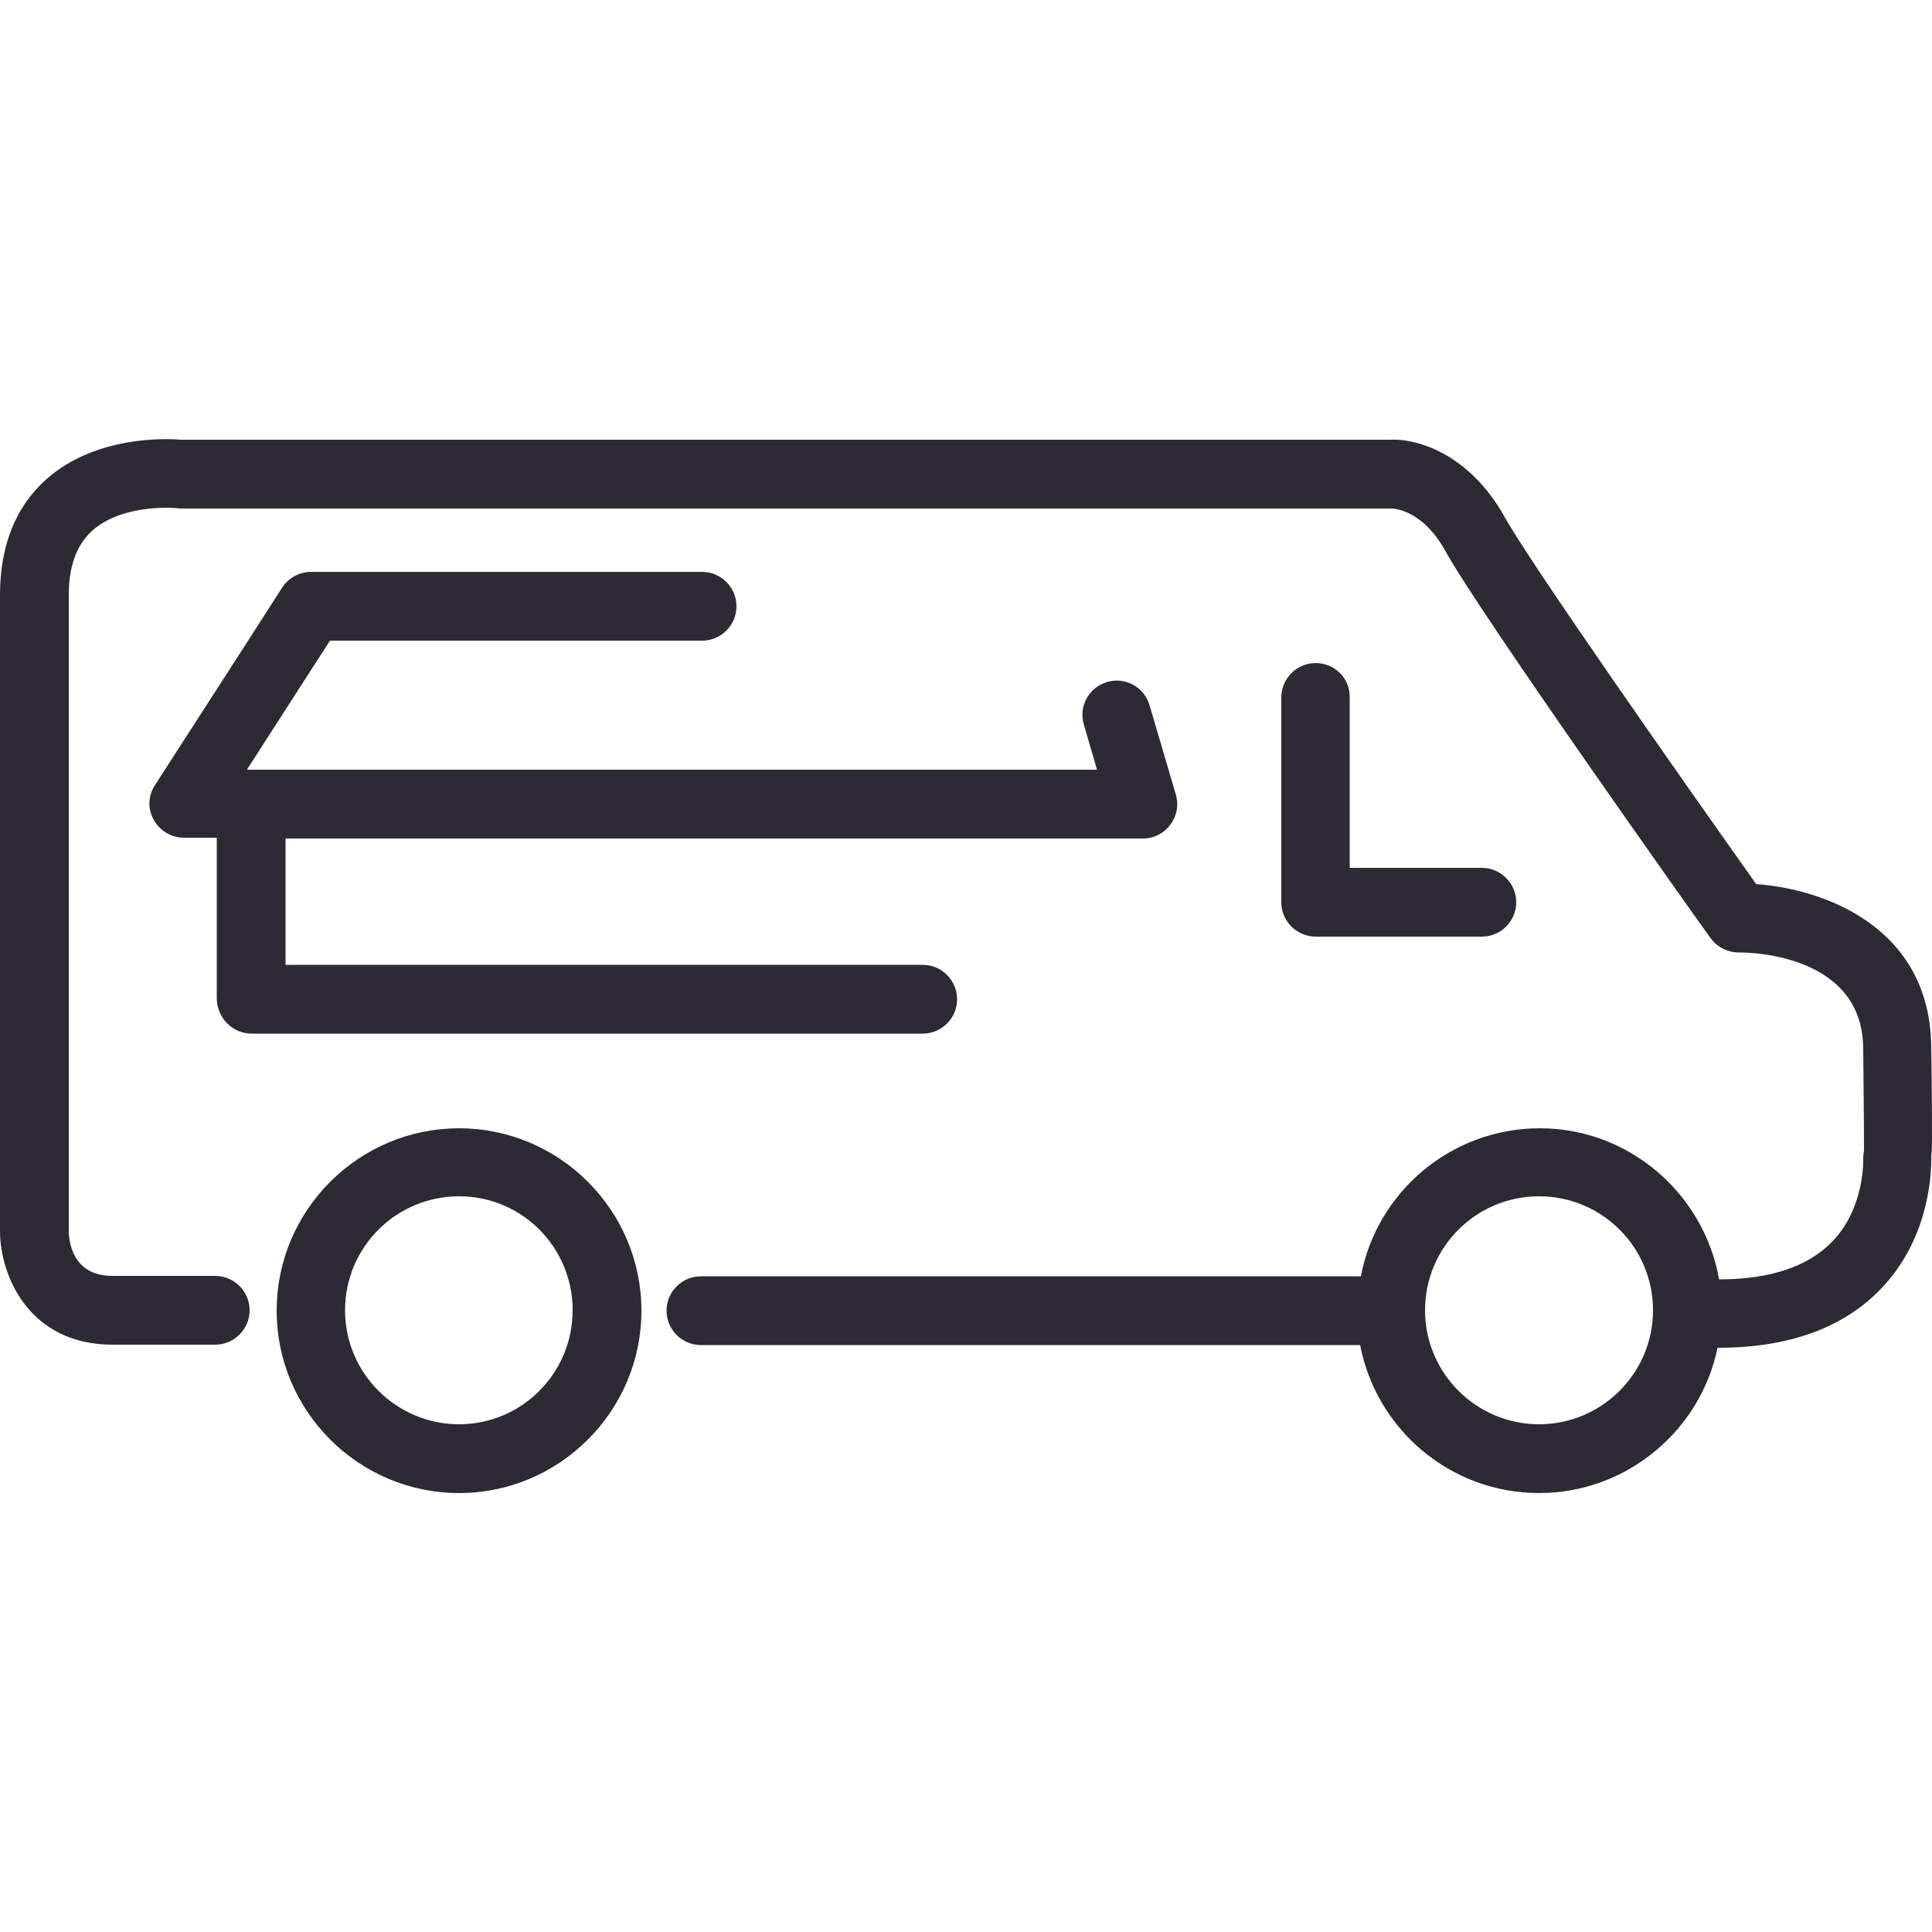 <?xml version="1.0" encoding="utf-8"?>
<!-- Generator: Adobe Illustrator 21.1.0, SVG Export Plug-In . SVG Version: 6.00 Build 0)  -->
<svg version="1.1" id="Calque_1" xmlns="http://www.w3.org/2000/svg" xmlns:xlink="http://www.w3.org/1999/xlink" x="0px" y="0px"
	 viewBox="0 0 500 500" style="enable-background:new 0 0 500 500;" xml:space="preserve">
<style type="text/css">
	.st0{fill:#2D2A36;}
</style>
<g>
	<path class="st0" d="M118.8,292c-26,0-47.2,21.2-47.2,47.2s21.2,47.2,47.2,47.2s47.2-21.2,47.2-47.2S144.8,292,118.8,292z
		 M118.8,368.6c-16.2,0-29.5-13.2-29.5-29.5s13.2-29.5,29.5-29.5s29.4,13.2,29.4,29.5S135,368.6,118.8,368.6z"/>
	<path class="st0" d="M499.8,270.8c-0.4-30.8-27.5-40.7-45.3-42c-21-29.6-58.4-83-65.1-95c-9.3-16.7-23.2-20.4-29.6-20H46.9
		c-3.6-0.3-22.1-1.2-35,10.3C4,131.2,0,141.3,0,154v164.5C0,330.4,7.7,348,29.1,348h26.6c4.9,0,8.9-4,8.9-8.9c0-4.9-4-8.9-8.9-8.9
		H29.1c-10,0-11.3-8.3-11.3-11.8V154c0-7.5,2-12.9,6-16.6c8-7.2,21.7-5.9,21.8-5.9c0.3,0,0.6,0.1,1,0.1l313.9,0
		c0,0.1,7.5,0.1,13.5,10.9c9.1,16.5,66.2,96.9,68.7,100.3c1.7,2.3,4.4,3.7,7.3,3.7c0,0,0.1,0,0.1,0c3.7,0,31.8,0.8,32.1,24.7
		c0.2,18,0.2,24.3,0.2,26.5c-0.1,0.7-0.2,1.4-0.2,2.1c0,0.1,0.5,12.6-7.9,21.4c-6.3,6.6-16.2,9.9-29.4,9.9
		c-3.9-22.1-23.2-39.1-46.4-39.1c-23,0-42.2,16.5-46.3,38.3H181.4c-4.9,0-8.9,4-8.9,8.9c0,4.9,4,8.9,8.9,8.9H352
		c4.2,21.8,23.3,38.3,46.3,38.3c22.7,0,41.8-16.2,46.2-37.6c0.1,0,0.1,0,0.2,0c18.5,0,32.8-5.3,42.5-15.7
		c12.4-13.2,12.7-30.3,12.6-33.9c0.2-1.6,0.2-3.2,0.2-4.5C500,290.8,500,283.6,499.8,270.8z M398.3,368.6
		c-16.2,0-29.5-13.2-29.5-29.5s13.2-29.5,29.5-29.5s29.5,13.2,29.5,29.5S414.5,368.6,398.3,368.6z"/>
	<path class="st0" d="M65.1,267.5h173.7c4.9,0,8.9-4,8.9-8.9c0-4.9-4-8.9-8.9-8.9H73.9v-32.7h221.9c2.8,0,5.4-1.3,7.1-3.6
		s2.2-5.1,1.4-7.8l-6.8-23.1c-1.4-4.7-6.3-7.4-11-6c-4.7,1.4-7.4,6.3-6,11l3.4,11.7H63.9l14.6-22.7l6.9-10.7h96.3
		c4.9,0,8.9-4,8.9-8.9c0-4.9-4-8.9-8.9-8.9H80.5c-3,0-5.8,1.5-7.5,4.1l-9.5,14.8l-23.4,36.3c-1.8,2.7-1.9,6.2-0.3,9
		c1.6,2.8,4.5,4.6,7.8,4.6h8.5v41.6C56.2,263.5,60.2,267.5,65.1,267.5z"/>
	<path class="st0" d="M340.5,171.6c-4.9,0-8.9,4-8.9,8.9v53c0,4.9,4,8.9,8.9,8.9h43c4.9,0,8.9-4,8.9-8.9s-4-8.9-8.9-8.9h-34.2v-44.1
		C349.4,175.5,345.4,171.6,340.5,171.6z"/>
</g>
</svg>
